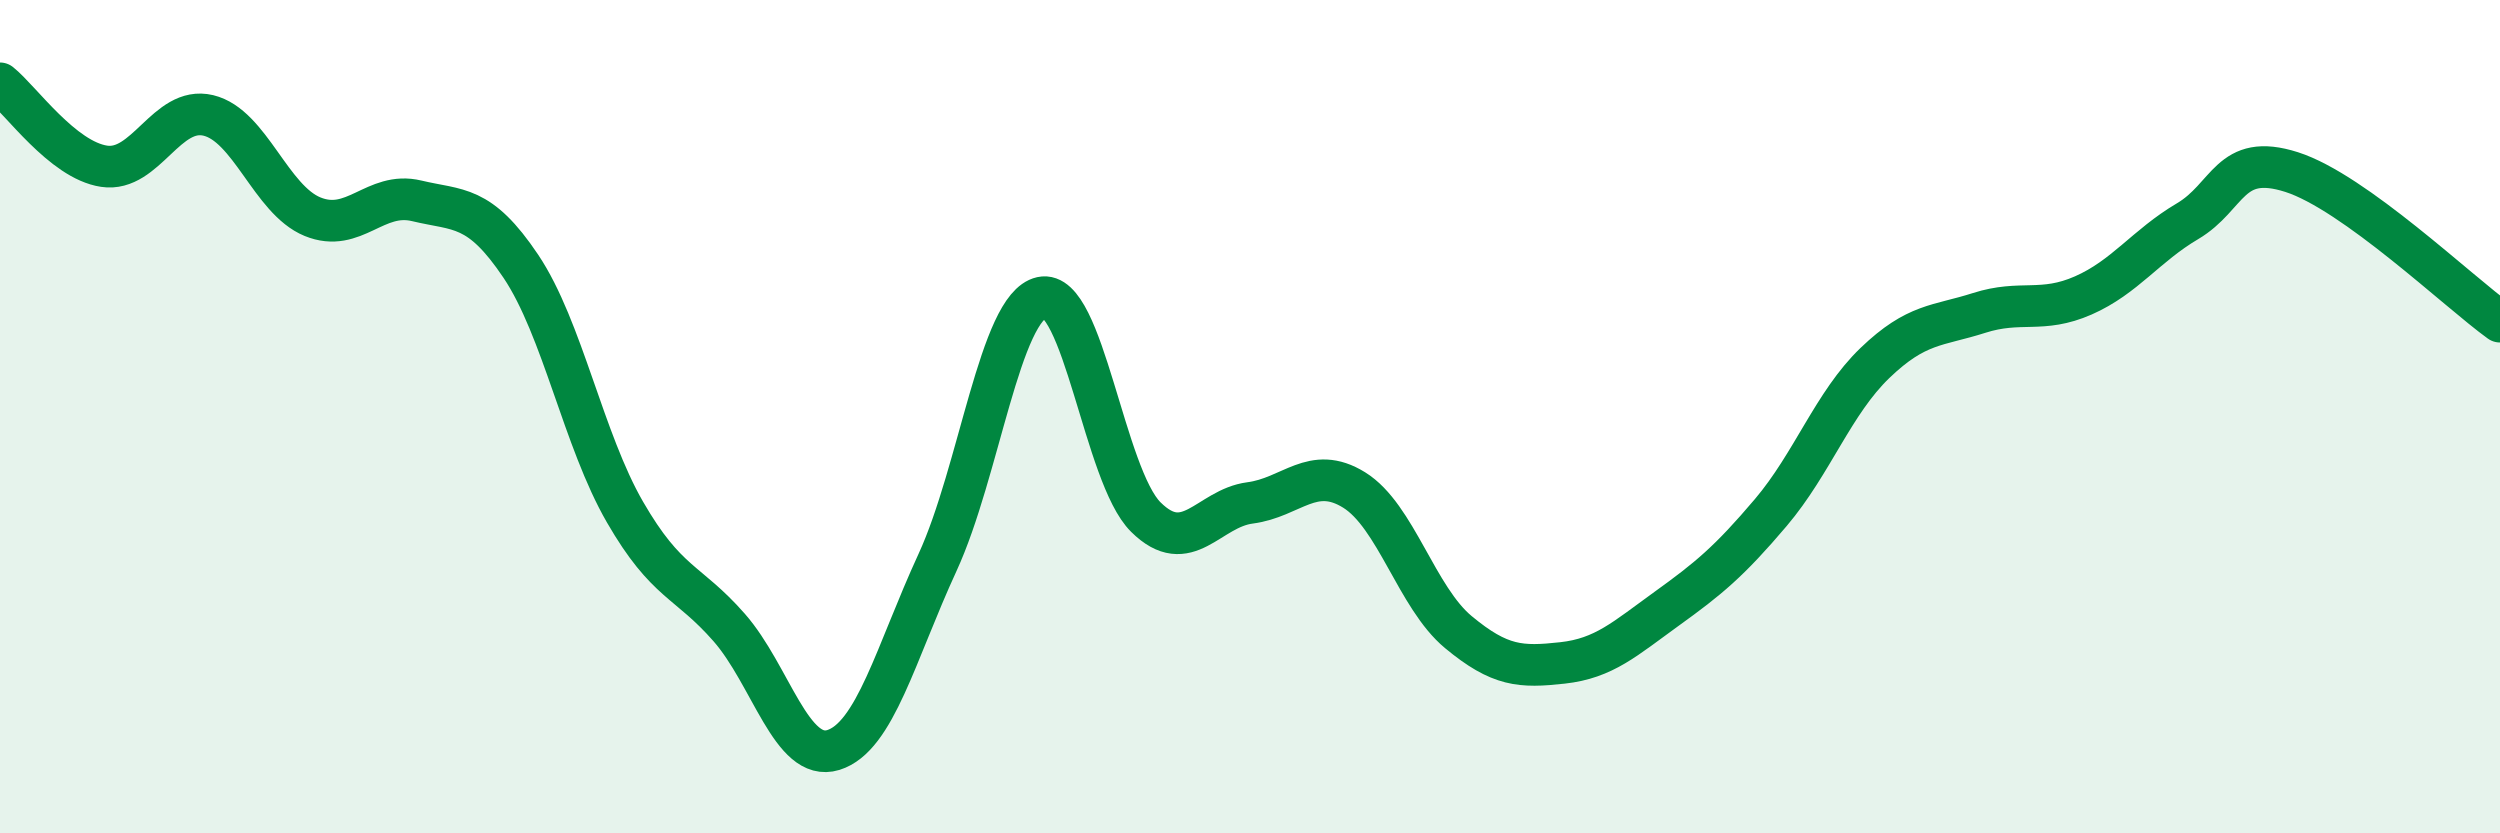 
    <svg width="60" height="20" viewBox="0 0 60 20" xmlns="http://www.w3.org/2000/svg">
      <path
        d="M 0,2 C 0.5,2.4 1.5,3.84 2.5,3.99 C 3.5,4.14 4,2.53 5,2.77 C 6,3.01 6.5,4.79 7.5,5.2 C 8.5,5.61 9,4.58 10,4.82 C 11,5.06 11.5,4.9 12.5,6.39 C 13.5,7.88 14,10.56 15,12.29 C 16,14.02 16.5,13.92 17.5,15.06 C 18.5,16.2 19,18.31 20,18 C 21,17.69 21.5,15.67 22.5,13.5 C 23.5,11.33 24,7.36 25,7.14 C 26,6.92 26.5,11.42 27.5,12.41 C 28.5,13.4 29,12.2 30,12.07 C 31,11.94 31.5,11.14 32.5,11.76 C 33.5,12.38 34,14.34 35,15.17 C 36,16 36.5,16.02 37.5,15.91 C 38.5,15.8 39,15.33 40,14.61 C 41,13.89 41.5,13.48 42.5,12.3 C 43.5,11.12 44,9.67 45,8.71 C 46,7.75 46.5,7.83 47.5,7.51 C 48.5,7.19 49,7.53 50,7.09 C 51,6.65 51.5,5.9 52.5,5.31 C 53.5,4.72 53.5,3.65 55,4.13 C 56.5,4.61 59,7 60,7.72L60 20L0 20Z"
        fill="#008740"
        opacity="0.1"
        stroke-linecap="round"
        stroke-linejoin="round"
      />
      <path
        d="M 0,2 C 0.5,2.4 1.5,3.84 2.5,3.99 C 3.5,4.14 4,2.53 5,2.77 C 6,3.01 6.5,4.79 7.5,5.2 C 8.5,5.61 9,4.58 10,4.82 C 11,5.06 11.5,4.9 12.5,6.39 C 13.5,7.88 14,10.56 15,12.29 C 16,14.02 16.5,13.92 17.5,15.06 C 18.5,16.2 19,18.31 20,18 C 21,17.69 21.5,15.67 22.5,13.5 C 23.5,11.33 24,7.36 25,7.14 C 26,6.92 26.5,11.42 27.5,12.41 C 28.5,13.4 29,12.2 30,12.07 C 31,11.94 31.5,11.14 32.5,11.76 C 33.5,12.38 34,14.34 35,15.17 C 36,16 36.5,16.02 37.5,15.91 C 38.5,15.8 39,15.33 40,14.61 C 41,13.89 41.5,13.48 42.5,12.3 C 43.5,11.12 44,9.67 45,8.71 C 46,7.75 46.5,7.83 47.5,7.51 C 48.5,7.19 49,7.53 50,7.09 C 51,6.65 51.5,5.9 52.5,5.31 C 53.5,4.72 53.5,3.65 55,4.13 C 56.5,4.61 59,7 60,7.72"
        stroke="#008740"
        stroke-width="1"
        fill="none"
        stroke-linecap="round"
        stroke-linejoin="round"
      />
    </svg>
  